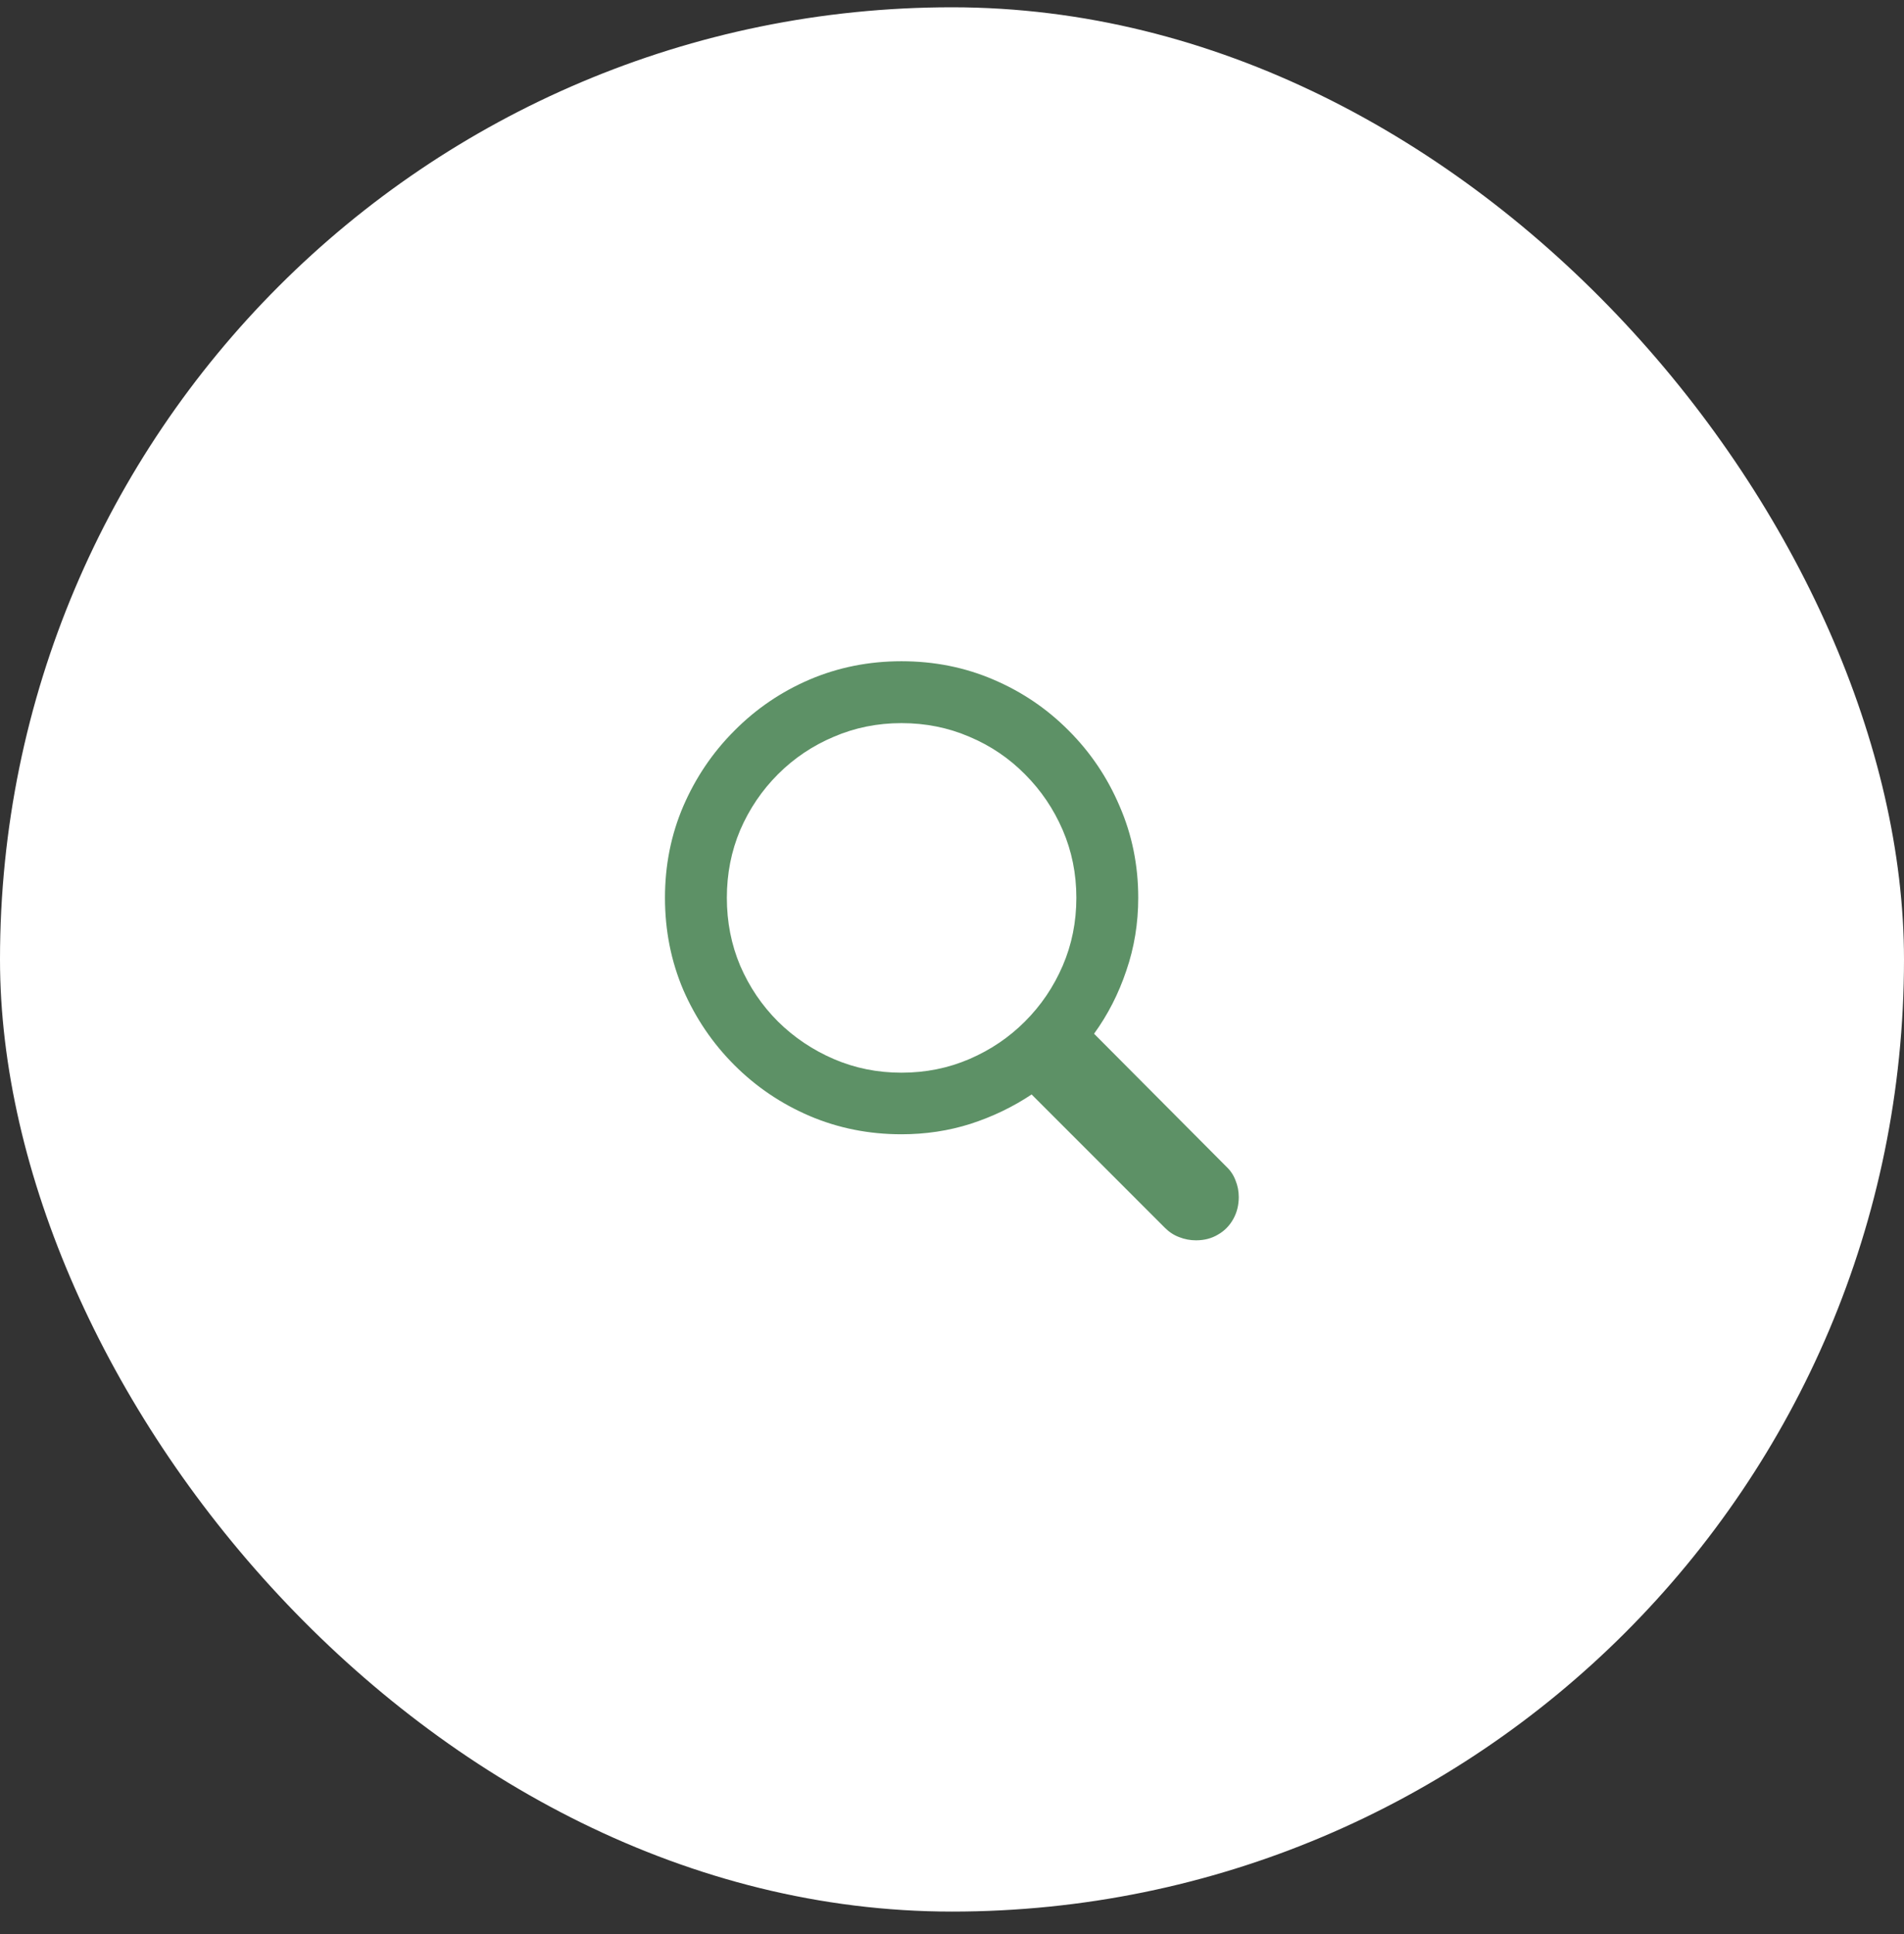 <?xml version="1.0" encoding="UTF-8"?> <svg xmlns="http://www.w3.org/2000/svg" width="64" height="65" viewBox="0 0 64 65" fill="none"><rect x="0" y="0" width="64" height="65" fill="#333333" stroke="none"/><rect y="0.245" width="64" height="64" rx="32" fill="white"></rect><path d="M22.352 30.172C22.352 29.078 22.557 28.053 22.967 27.096C23.384 26.132 23.956 25.286 24.686 24.557C25.415 23.821 26.258 23.248 27.215 22.838C28.178 22.428 29.207 22.223 30.301 22.223C31.401 22.223 32.43 22.428 33.387 22.838C34.35 23.248 35.197 23.821 35.926 24.557C36.655 25.286 37.225 26.132 37.635 27.096C38.051 28.053 38.26 29.078 38.26 30.172C38.26 31.031 38.126 31.848 37.859 32.623C37.599 33.398 37.238 34.104 36.775 34.742L41.228 39.215C41.365 39.345 41.466 39.498 41.531 39.674C41.603 39.85 41.639 40.035 41.639 40.23C41.639 40.504 41.577 40.751 41.453 40.973C41.329 41.194 41.16 41.367 40.945 41.49C40.73 41.62 40.483 41.685 40.203 41.685C40.008 41.685 39.819 41.65 39.637 41.578C39.461 41.513 39.301 41.409 39.158 41.266L34.676 36.783C34.051 37.2 33.367 37.529 32.625 37.77C31.889 38.004 31.115 38.121 30.301 38.121C29.207 38.121 28.178 37.916 27.215 37.506C26.258 37.096 25.415 36.526 24.686 35.797C23.956 35.068 23.384 34.225 22.967 33.268C22.557 32.304 22.352 31.272 22.352 30.172ZM24.432 30.172C24.432 30.986 24.581 31.747 24.881 32.457C25.187 33.167 25.61 33.792 26.15 34.332C26.691 34.866 27.316 35.286 28.025 35.592C28.735 35.898 29.494 36.051 30.301 36.051C31.115 36.051 31.876 35.898 32.586 35.592C33.296 35.286 33.917 34.866 34.451 34.332C34.992 33.792 35.415 33.167 35.721 32.457C36.027 31.747 36.18 30.986 36.18 30.172C36.18 29.365 36.027 28.606 35.721 27.896C35.415 27.187 34.992 26.562 34.451 26.021C33.917 25.481 33.296 25.061 32.586 24.762C31.876 24.456 31.115 24.303 30.301 24.303C29.494 24.303 28.735 24.456 28.025 24.762C27.316 25.061 26.691 25.481 26.15 26.021C25.61 26.562 25.187 27.187 24.881 27.896C24.581 28.606 24.432 29.365 24.432 30.172Z" fill="#5D9166"></path></svg> 